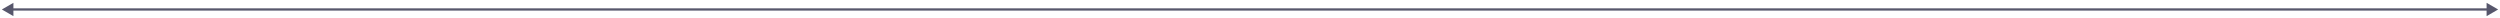 <?xml version="1.0" encoding="UTF-8"?> <svg xmlns="http://www.w3.org/2000/svg" width="676" height="5" viewBox="0 0 676 5" fill="none"> <path d="M675.5 2.562L672.375 0.758V4.367L675.5 2.562ZM0.5 2.562L3.625 4.367V0.758L0.5 2.562ZM672.687 2.25L3.312 2.25V2.875L672.687 2.875V2.25Z" fill="#57576C"></path> </svg> 